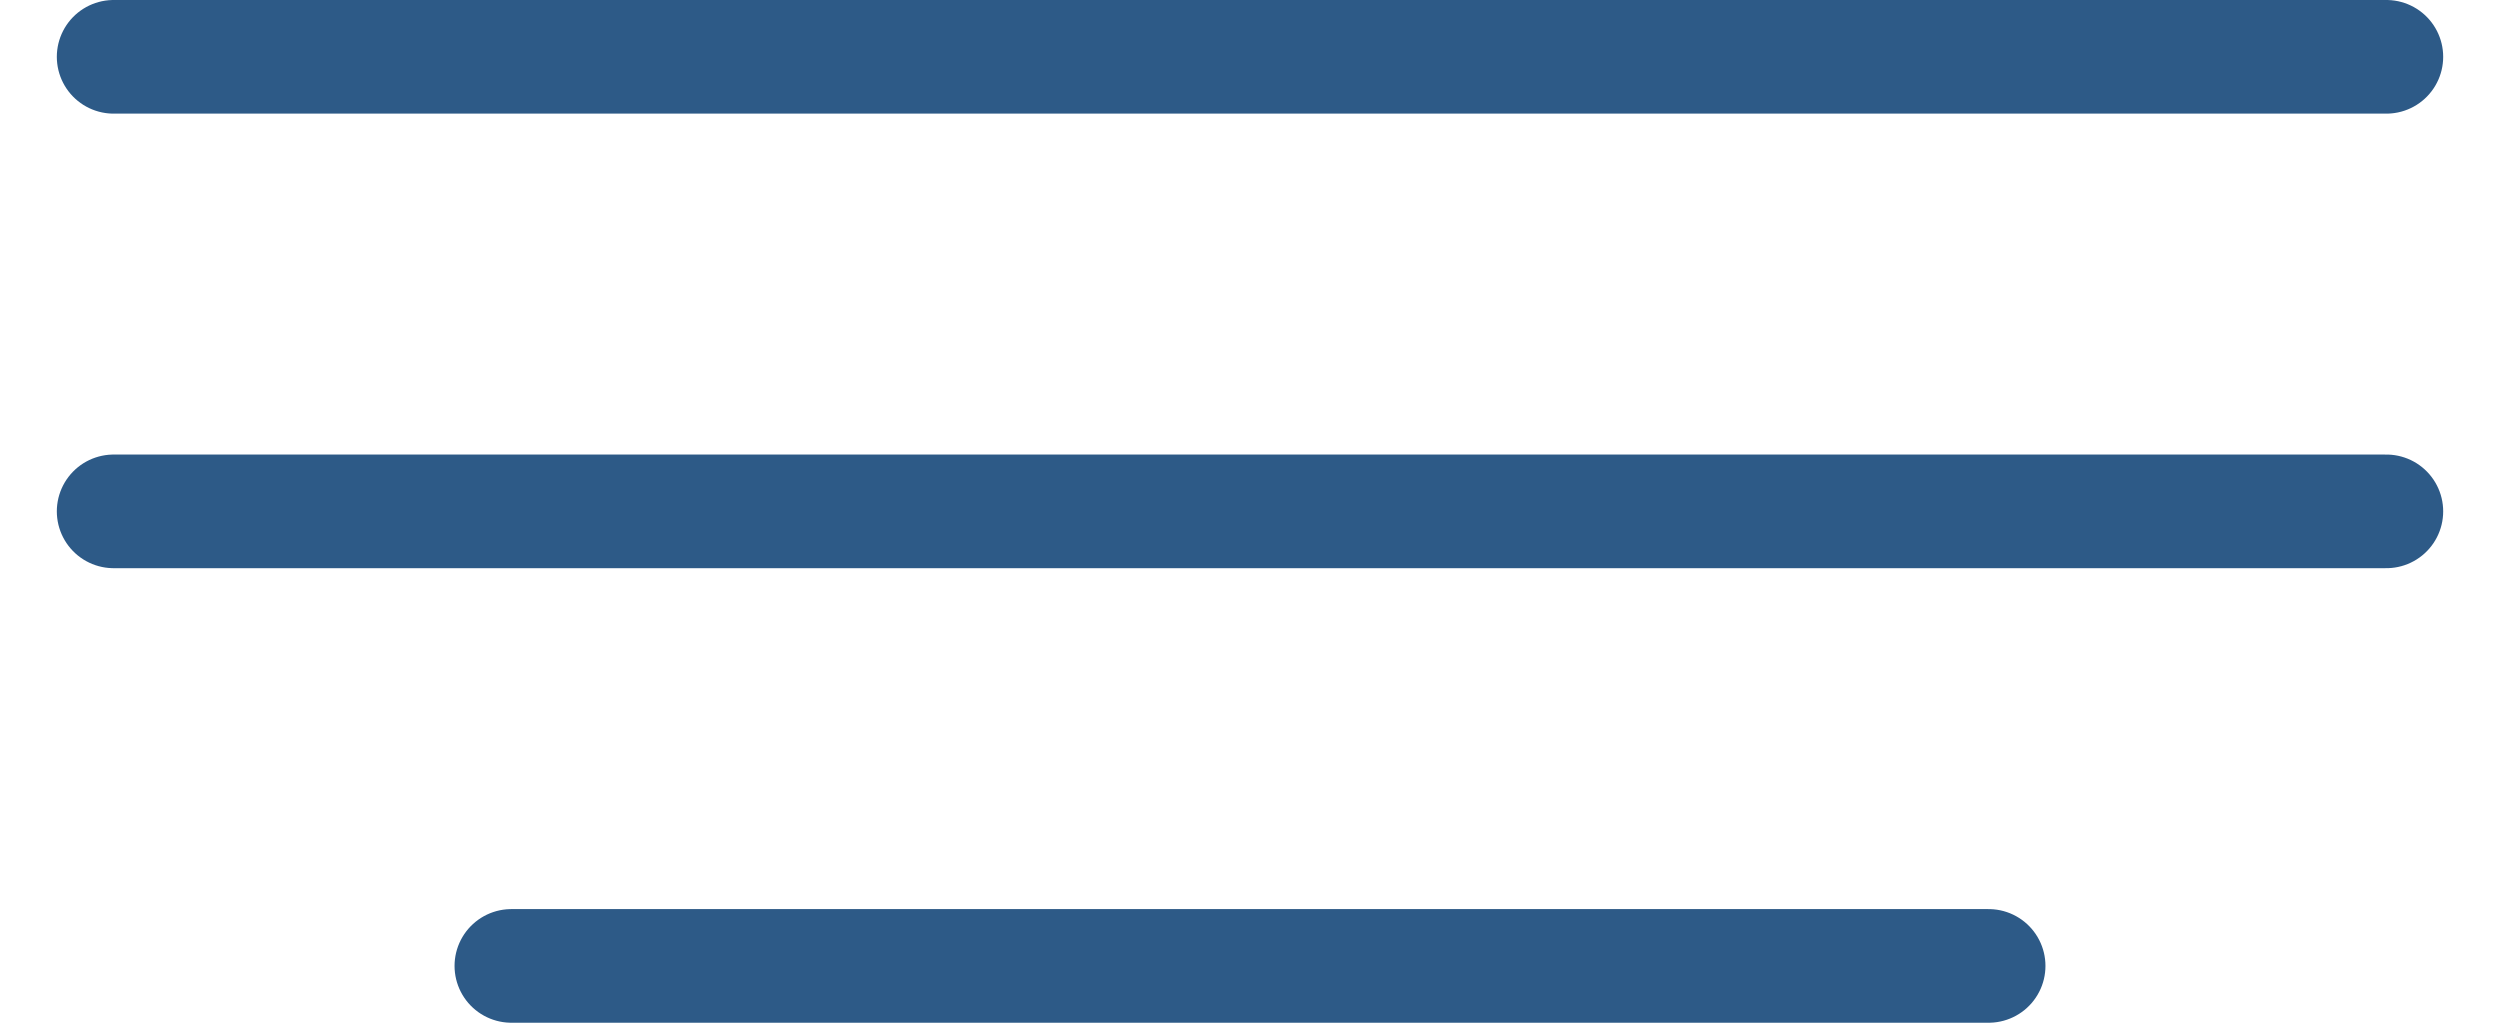 <?xml version="1.0" encoding="UTF-8"?> <svg xmlns="http://www.w3.org/2000/svg" width="22" height="9" viewBox="0 0 22 9" fill="none"><path d="M1 0.5H21" stroke="#2D5A87" stroke-linecap="round"></path><path d="M1 4.5H21" stroke="#2D5A87" stroke-linecap="round"></path><path d="M4.5 8.5H17.5" stroke="#2D5A87" stroke-linecap="round"></path></svg> 